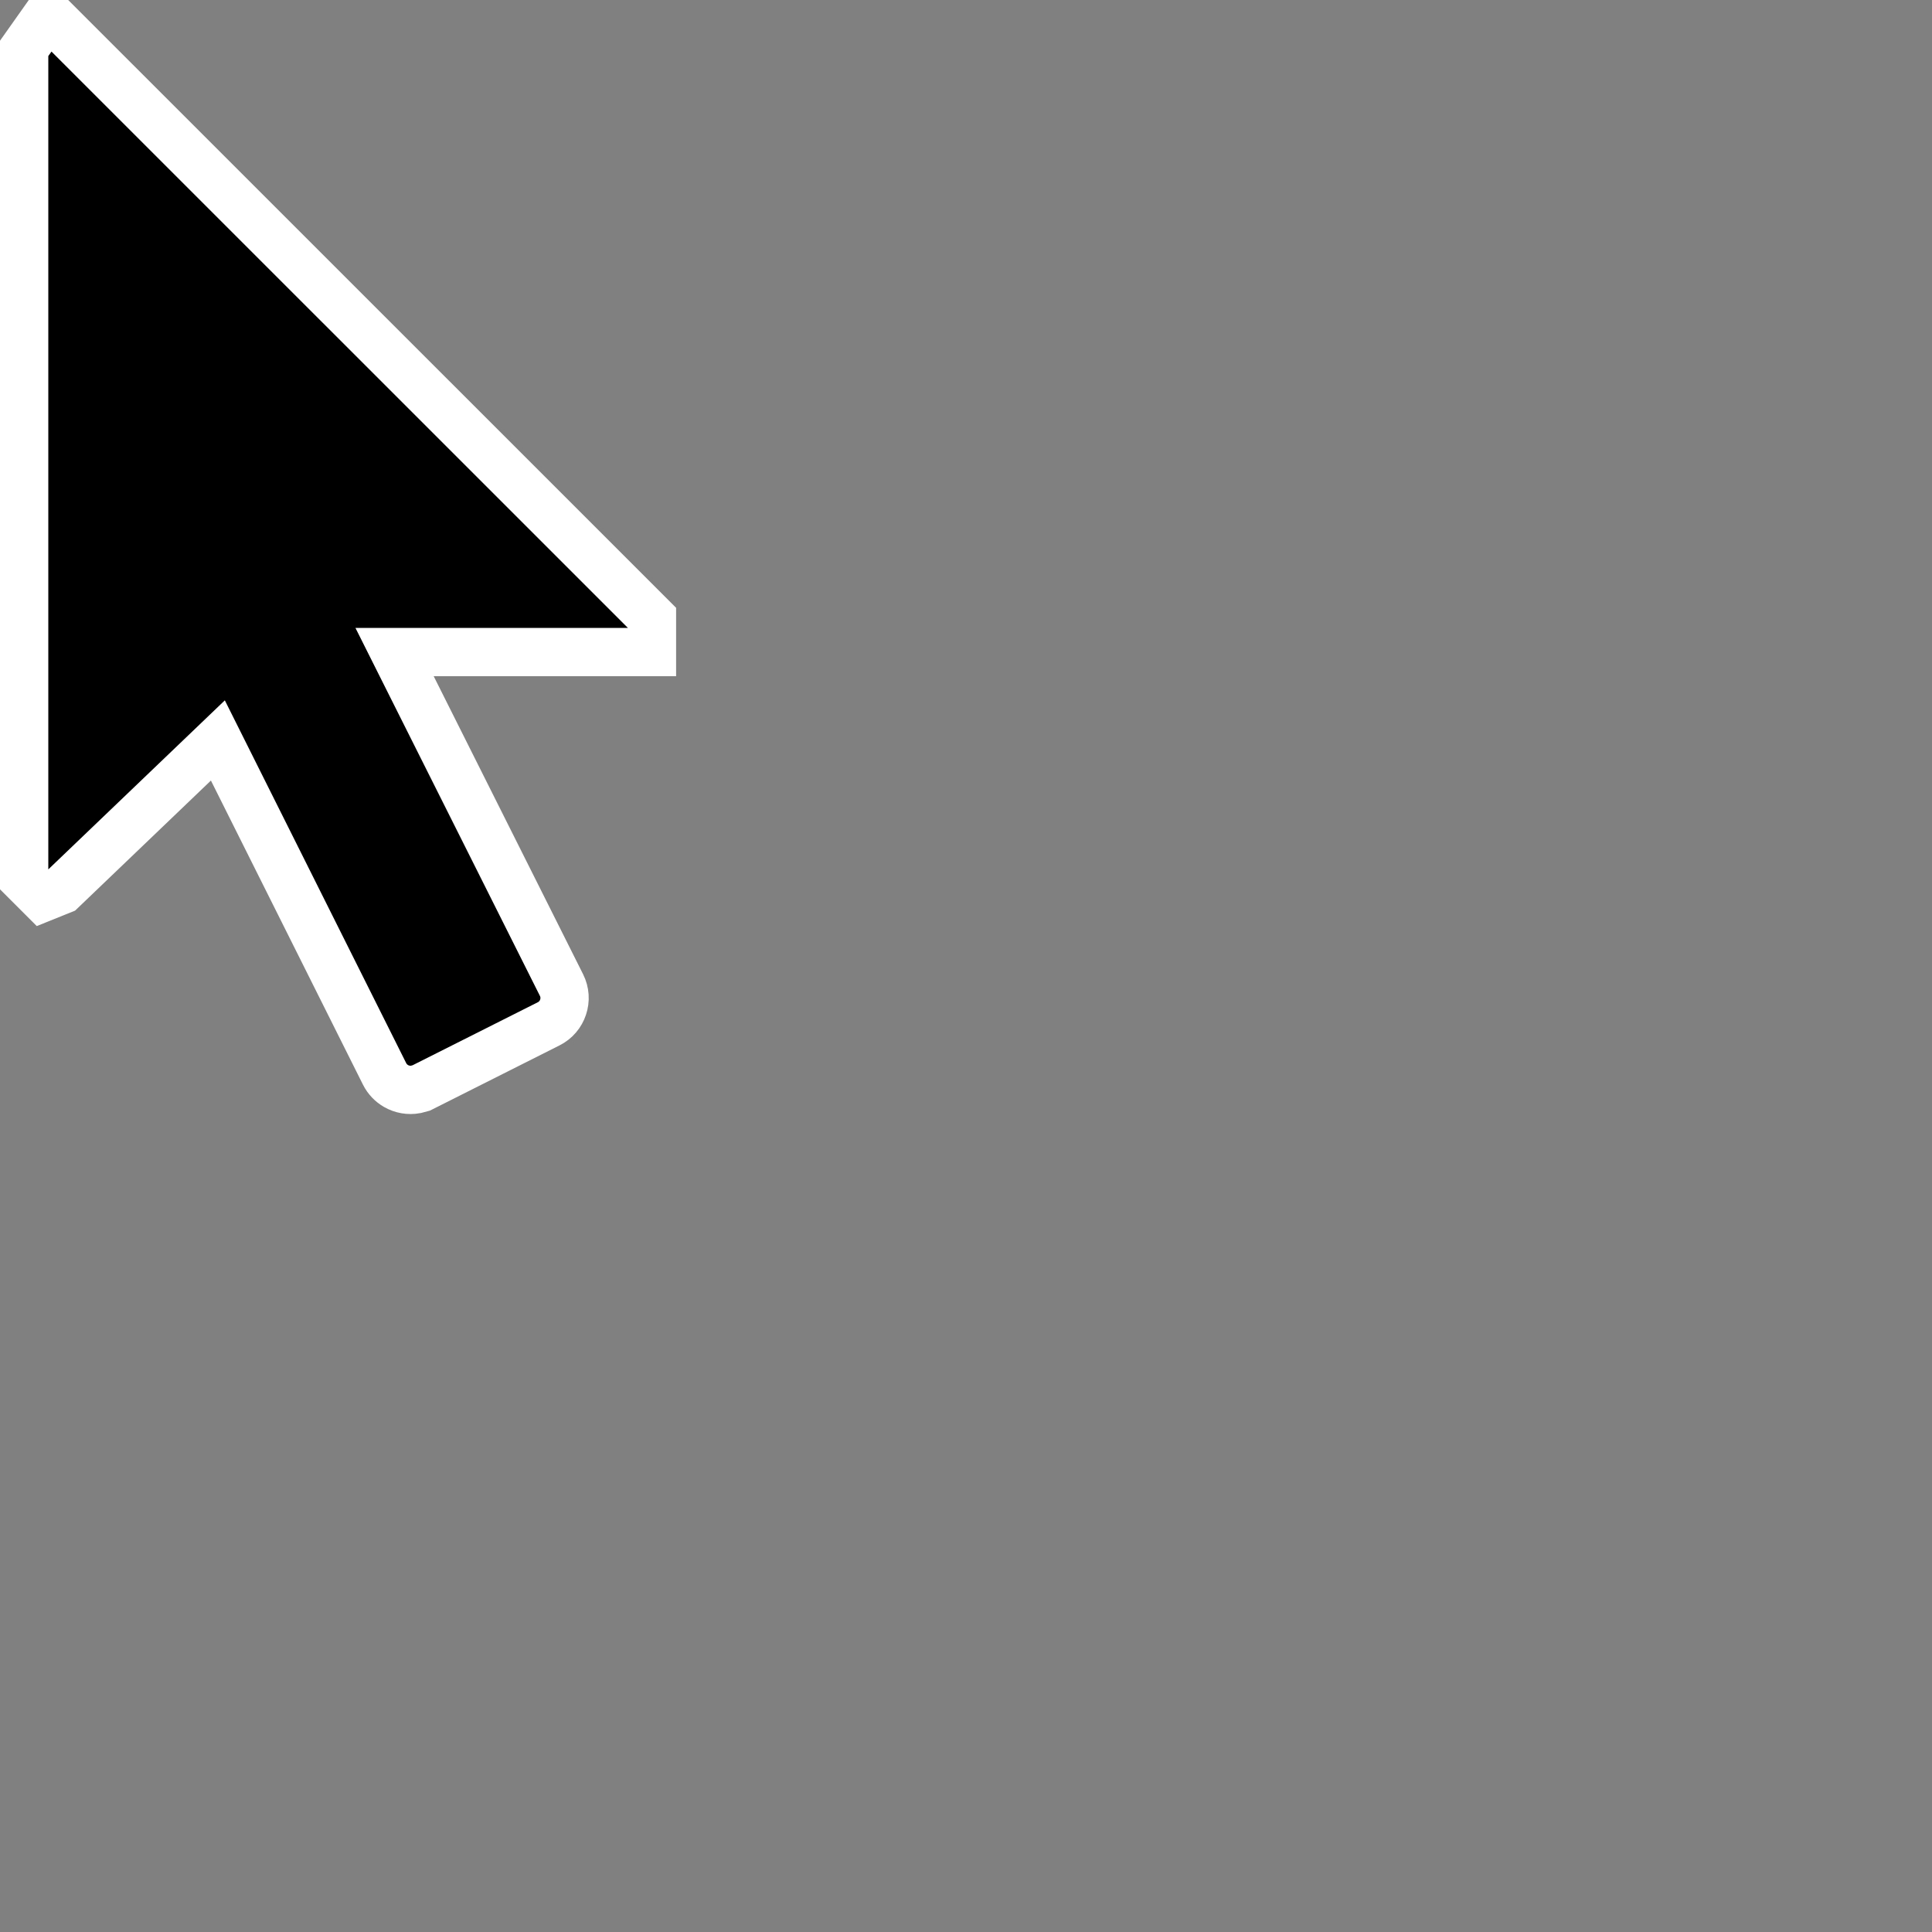 <?xml version="1.0" encoding="UTF-8"?>
<svg width="40px" height="40px" viewBox="0 0 40 40" version="1.1" xmlns="http://www.w3.org/2000/svg" xmlns:xlink="http://www.w3.org/1999/xlink">
    <rect x="0" y="0" width="40" height="40" fill="#808080" stroke="none"/>
    <title>Cursor/Default</title>
    <g id="页面-1" stroke="none" stroke-width="1" fill="none" fill-rule="evenodd">
        <g id="HarmonyOS-cursor-symbol" transform="translate(-74, -78)" fill="#000000" stroke="#FFFFFF">
            <g id="Cursor/Default" transform="translate(61, 70)">
                <path d="M13.5,9.002 L13.5,26.205 L13.881,26.586 L14.278,26.426 L17.511,23.33 L20.962,30.233 C21.017,30.343 21.101,30.428 21.2,30.485 C21.322,30.555 21.467,30.581 21.608,30.555 L21.723,30.524 L24.358,29.198 C24.506,29.124 24.61,28.997 24.658,28.851 C24.707,28.706 24.699,28.541 24.625,28.394 L21.169,21.5 L26.498,21.5 L26.498,20.791 L14,8.295 L13.5,9.002 Z" id="路径-5"></path>
            </g>
        </g>
    </g>
</svg>